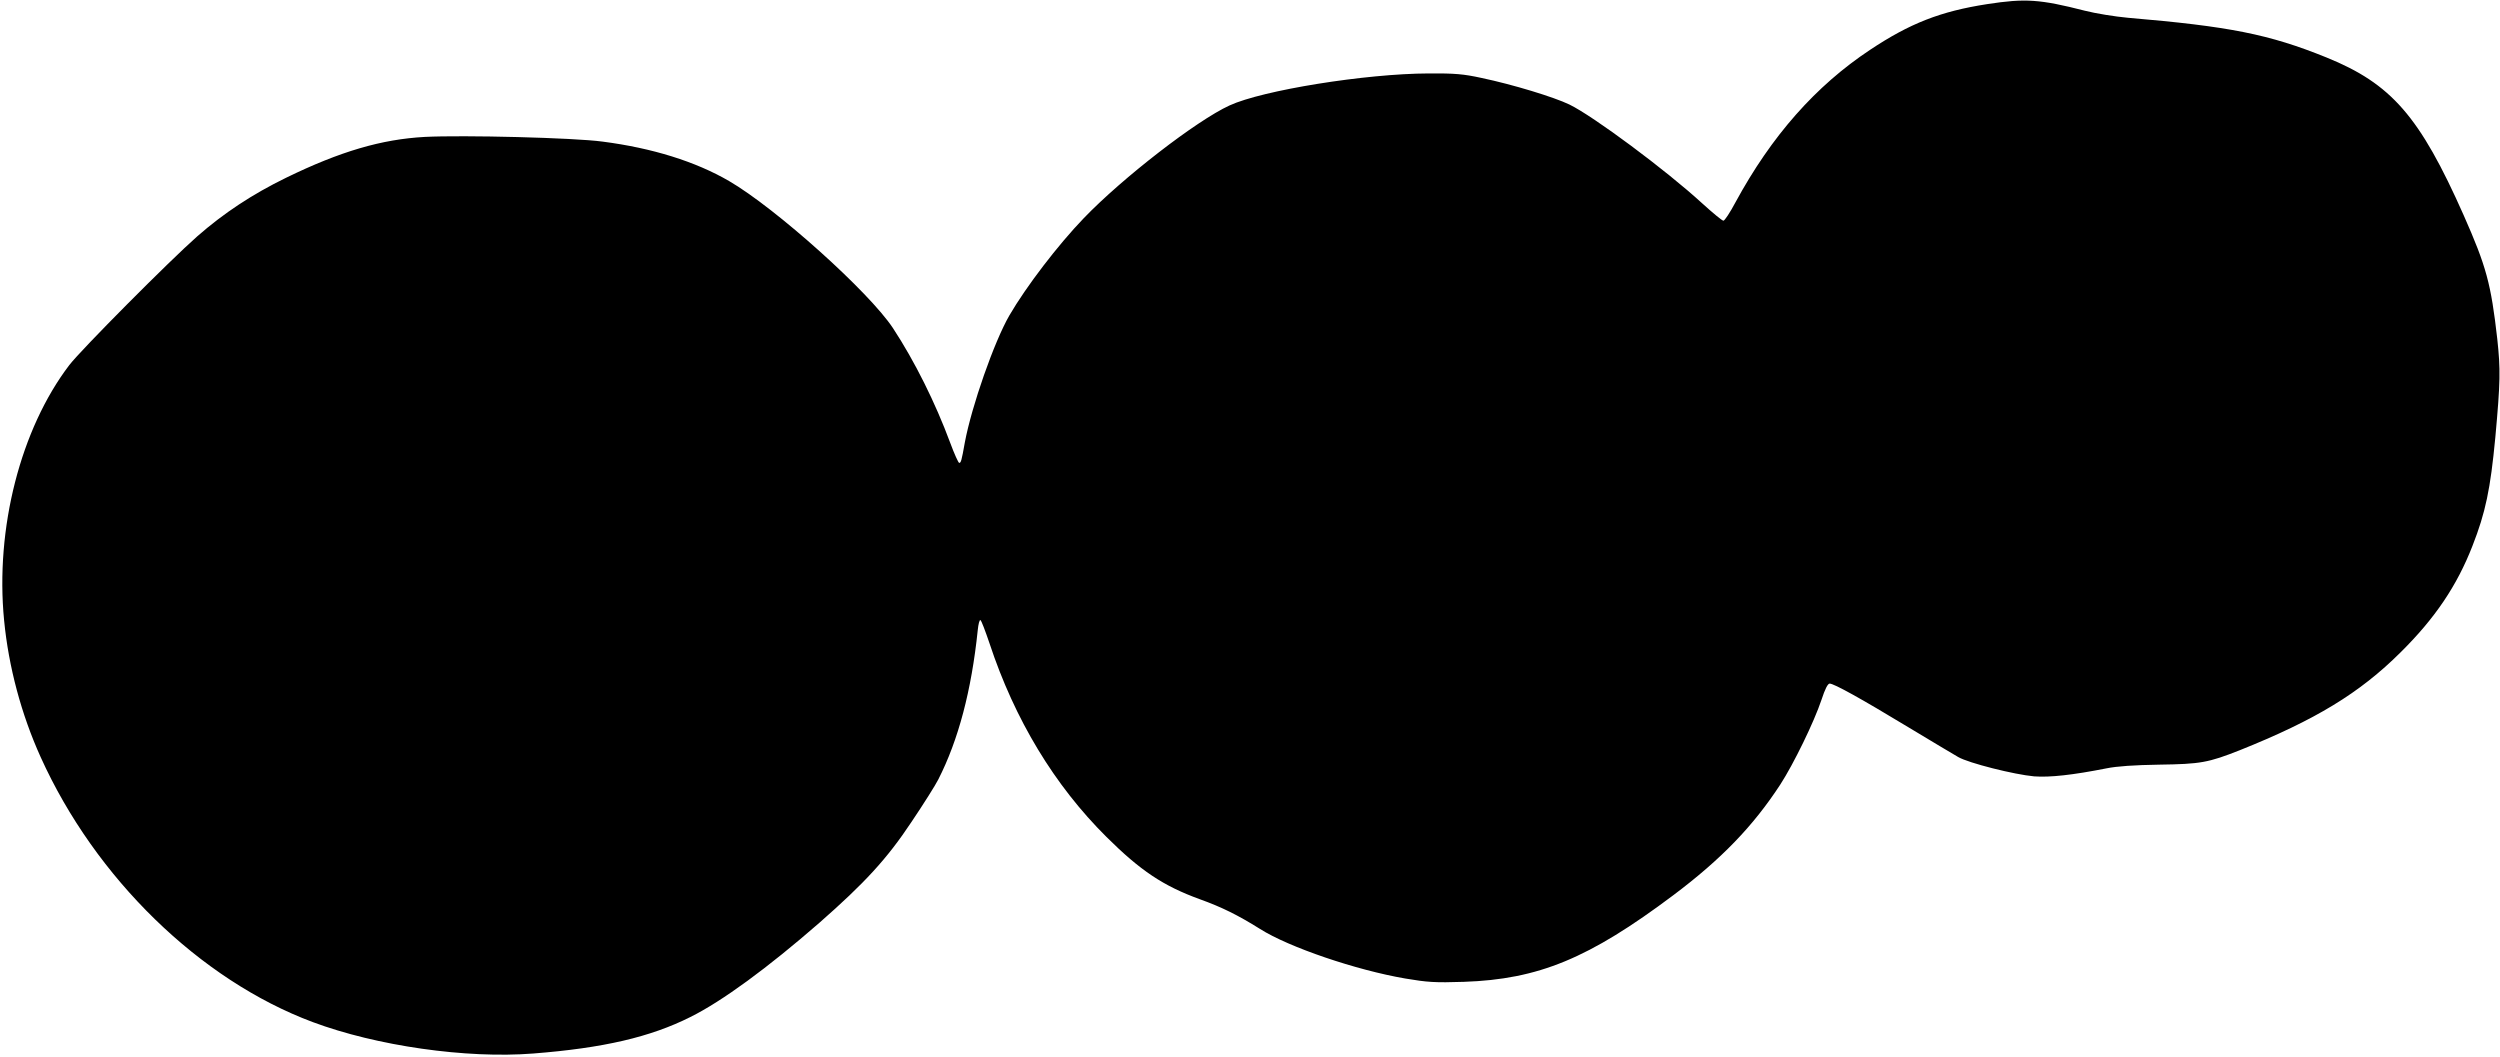 <?xml version="1.0" standalone="no"?>
<!DOCTYPE svg PUBLIC "-//W3C//DTD SVG 20010904//EN"
 "http://www.w3.org/TR/2001/REC-SVG-20010904/DTD/svg10.dtd">
<svg version="1.0" xmlns="http://www.w3.org/2000/svg"
 width="1280pt" height="541pt" viewBox="0 0 1280 541"
 preserveAspectRatio="xMidYMid meet">
<g transform="translate(0,541) scale(0.1,-0.1)"
fill="#000000" stroke="none">
<path d="M10175 5389 c-240 -37 -397 -99 -600 -234 -279 -185 -505 -441 -690
-782 -27 -51 -55 -93 -61 -93 -7 0 -56 41 -110 90 -183 168 -557 446 -679 505
-79 38 -288 102 -450 136 -91 20 -138 24 -270 23 -323 -1 -851 -86 -1020 -164
-168 -77 -547 -370 -746 -577 -132 -137 -295 -350 -381 -498 -78 -135 -193
-464 -228 -650 -17 -96 -20 -105 -29 -105 -4 0 -25 46 -46 103 -76 205 -182
418 -293 587 -122 185 -600 614 -839 753 -172 100 -393 169 -648 202 -147 20
-713 34 -910 24 -221 -12 -433 -74 -710 -209 -174 -85 -319 -181 -455 -300
-144 -127 -595 -581 -655 -659 -250 -328 -380 -837 -334 -1307 23 -238 88
-481 187 -700 280 -620 815 -1141 1393 -1357 327 -122 786 -188 1129 -161 359
28 600 84 805 187 163 81 396 252 661 483 231 203 345 326 471 516 62 92 123
189 137 217 103 202 170 456 202 764 3 31 9 55 14 52 5 -3 25 -56 46 -118 129
-391 333 -728 599 -992 174 -173 291 -251 478 -319 114 -41 196 -82 308 -152
148 -94 493 -211 744 -254 112 -19 153 -22 300 -17 382 13 640 119 1073 444
245 184 408 353 547 566 68 105 173 320 211 434 18 55 32 83 42 83 22 0 159
-76 402 -223 118 -71 233 -140 256 -153 53 -31 288 -90 389 -99 81 -6 198 7
370 41 53 11 144 17 270 19 212 3 251 10 413 74 387 155 613 292 823 501 177
175 289 342 368 545 67 171 92 291 117 555 26 286 27 347 10 505 -32 282 -56
371 -172 633 -225 507 -370 673 -703 808 -294 119 -497 159 -1016 203 -66 6
-165 22 -220 36 -231 59 -305 64 -500 34z"/>
</g>
</svg>
